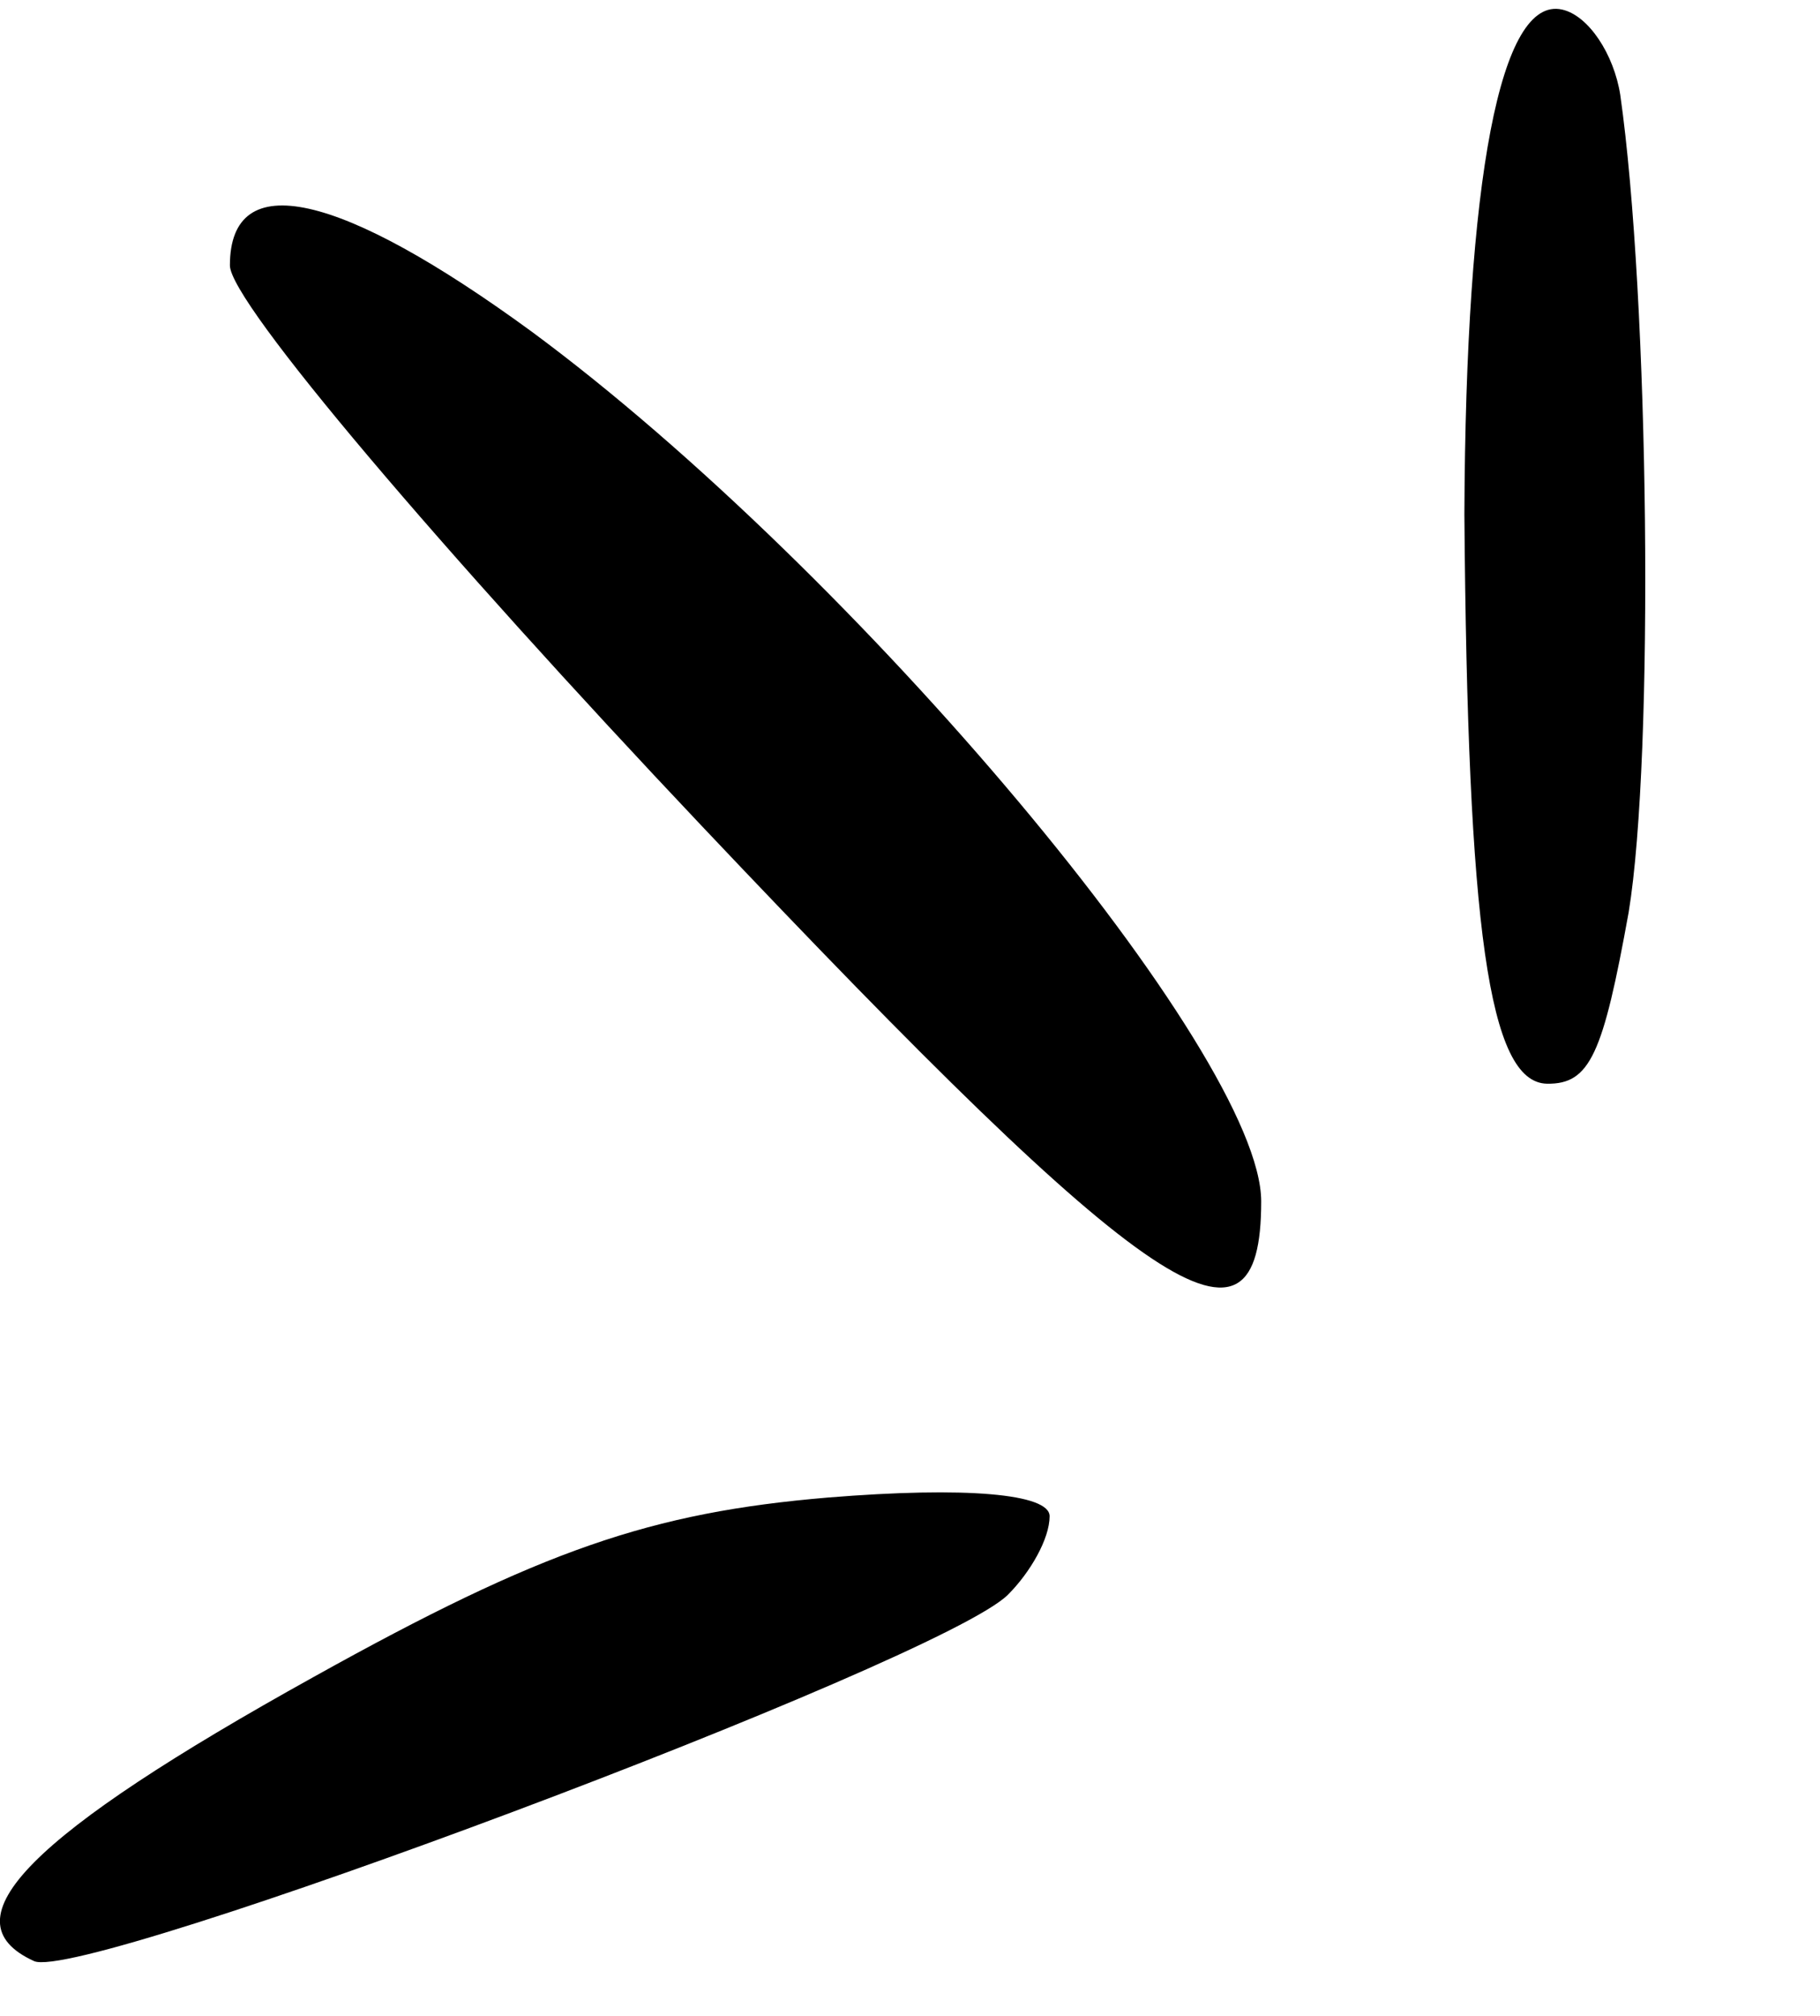 <svg width="28" height="31" viewBox="0 0 28 31" fill="none" xmlns="http://www.w3.org/2000/svg">
<path d="M24.927 1.458C25.371 4.567 25.453 11.62 25.056 14.031C24.662 16.21 24.463 16.675 23.8 16.665C22.9 16.648 22.579 14.262 22.529 7.91C22.55 2.731 23.082 -0.066 24.032 0.147C24.44 0.238 24.829 0.835 24.927 1.458Z" fill="black"/>
<path d="M8.183 5.102C13.17 8.785 19.403 16.209 19.403 18.475C19.403 21.139 17.76 20.062 10.79 12.695C6.824 8.502 3.537 4.649 3.537 4.082C3.537 2.552 5.237 2.949 8.183 5.102Z" fill="black"/>
<path d="M16.148 23.316C16.148 23.661 15.852 24.179 15.506 24.524C14.467 25.558 1.264 30.502 0.523 30.157C-0.862 29.525 0.473 28.203 4.825 25.788C8.335 23.834 10.017 23.259 12.736 23.029C14.863 22.856 16.148 22.971 16.148 23.316Z" fill="black"/>
</svg>
